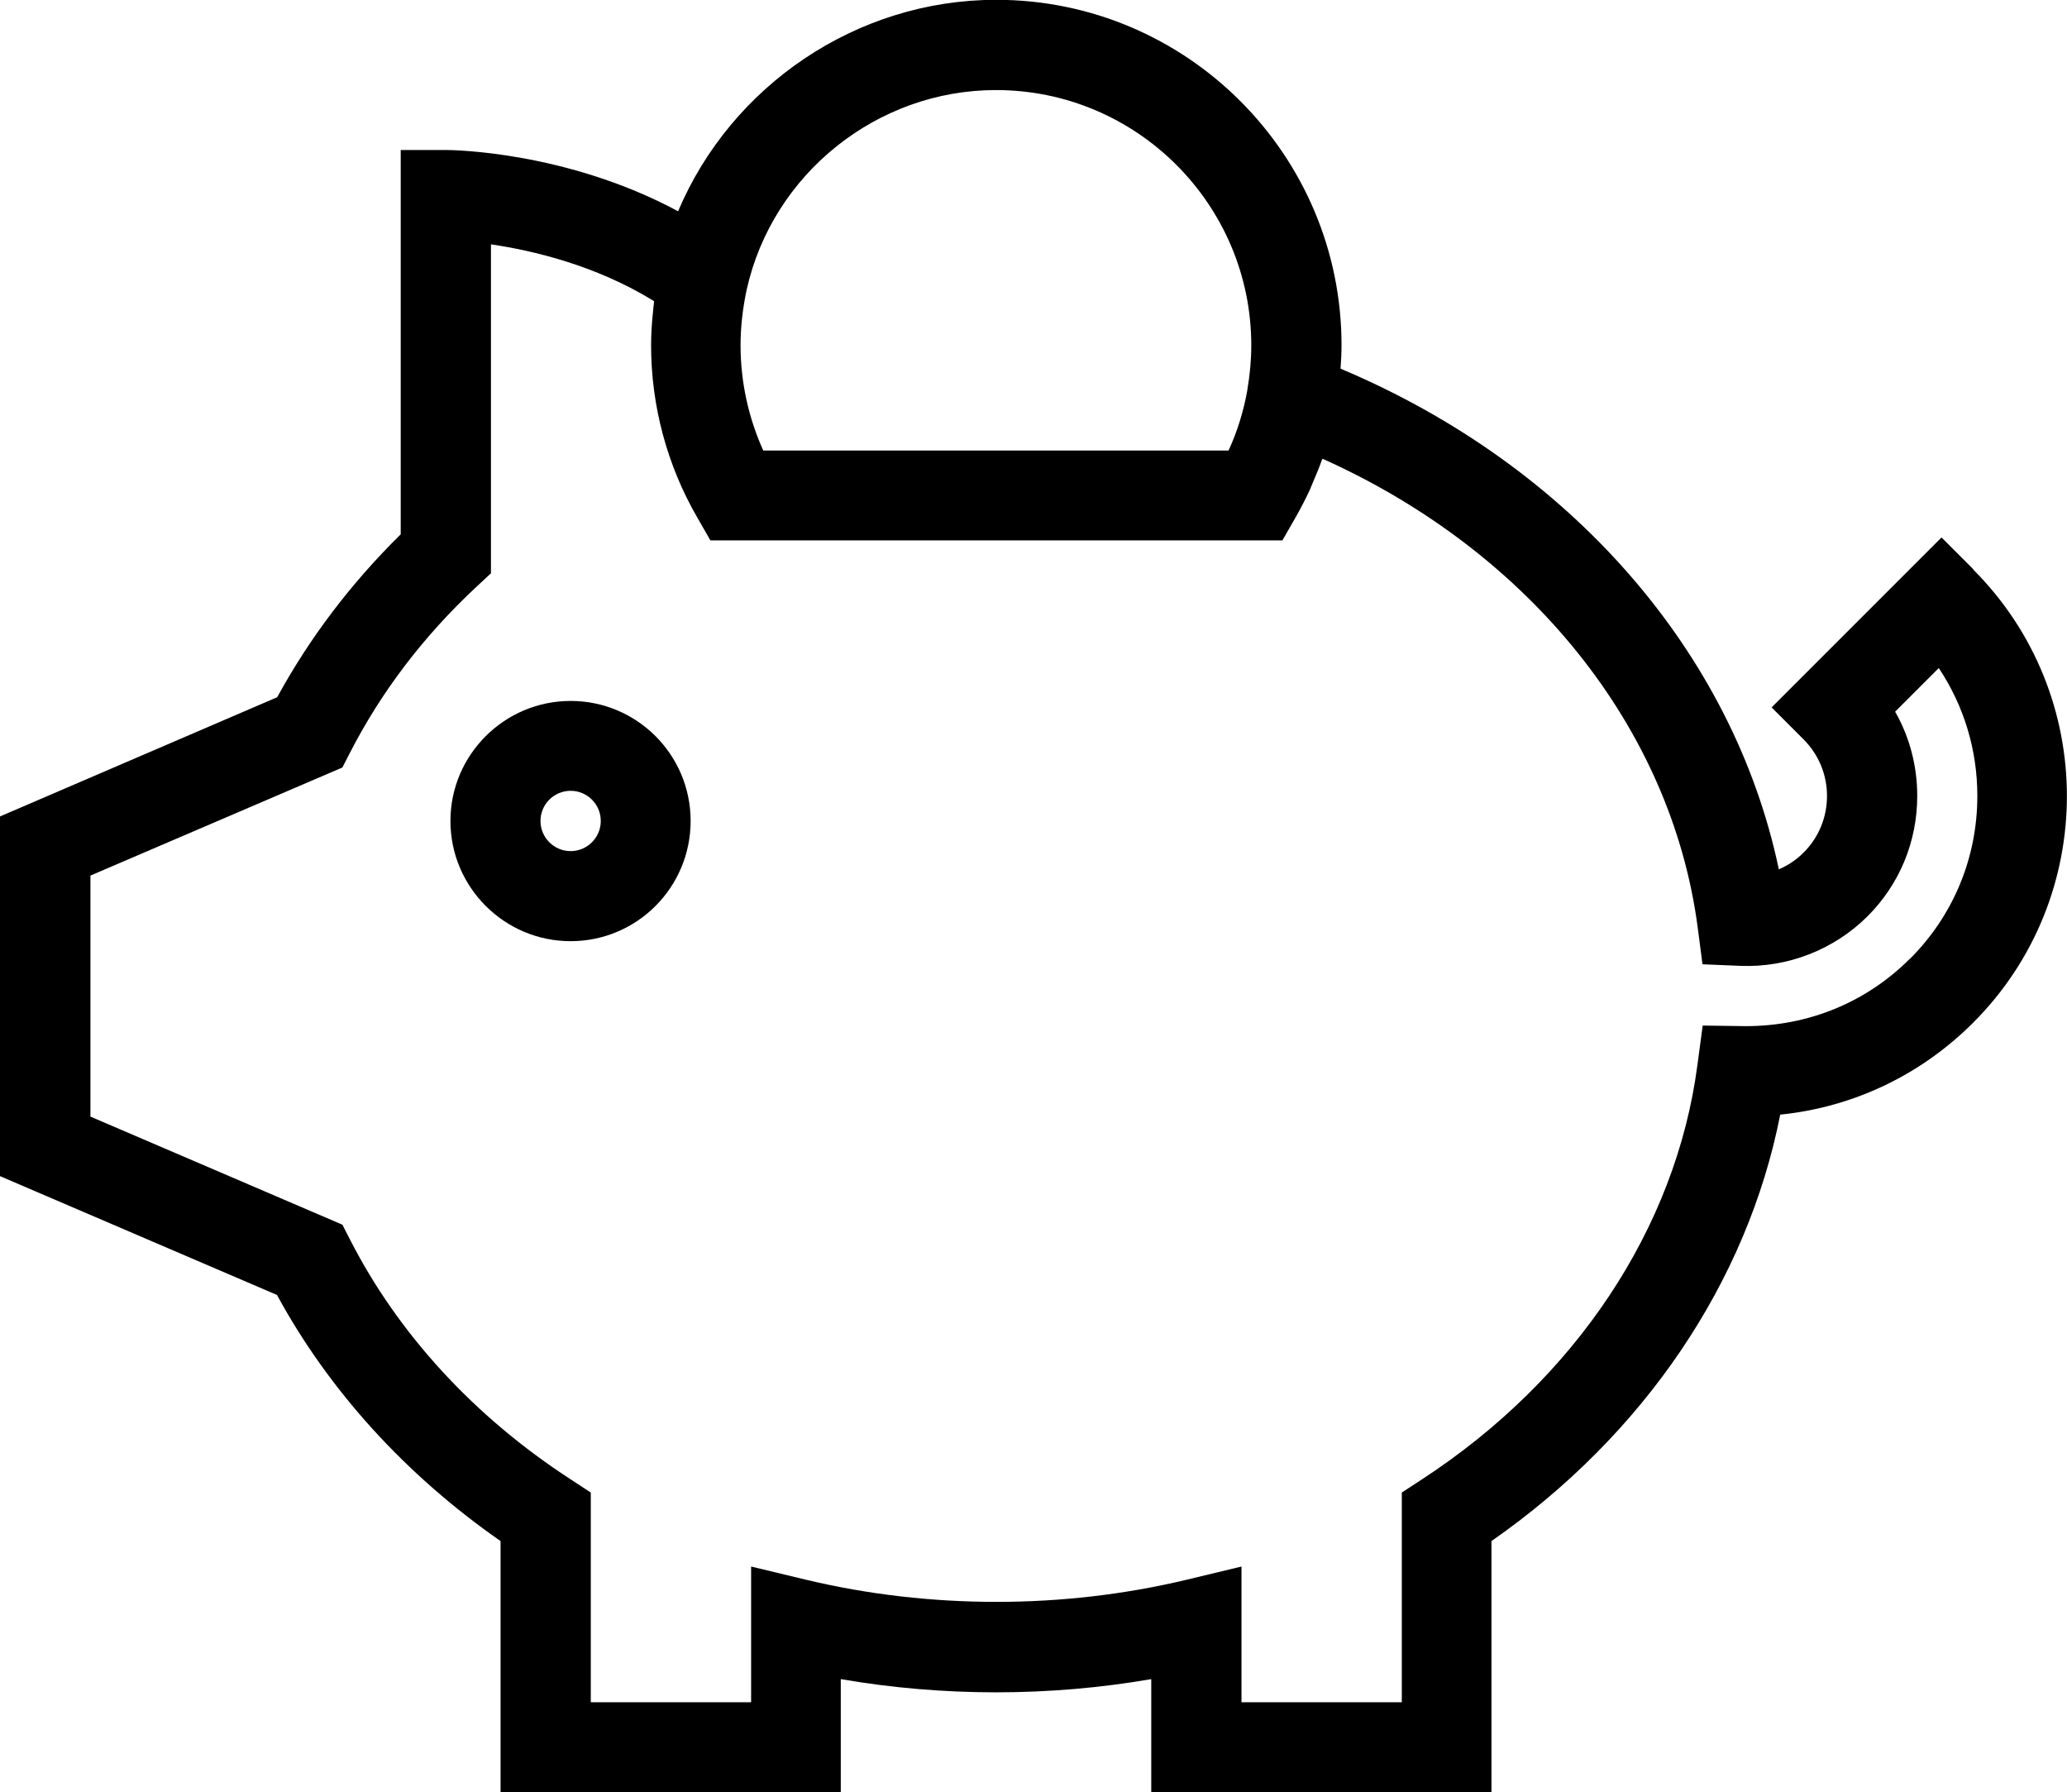 <?xml version="1.0" encoding="UTF-8"?>
<svg id="Layer_1" data-name="Layer 1" xmlns="http://www.w3.org/2000/svg" viewBox="0 0 105.59 91.54">
  <defs>
    <style>
      .cls-1 {
        stroke-width: 0px;
      }
    </style>
  </defs>
  <path class="cls-1" d="M29.15,35.8c-3.38,0-6.14,2.75-6.14,6.13s2.75,6.14,6.14,6.14,6.13-2.75,6.13-6.14-2.75-6.13-6.13-6.13ZM29.15,43.47c-.85,0-1.54-.69-1.54-1.54s.69-1.54,1.54-1.54,1.54.69,1.54,1.54-.69,1.54-1.54,1.54Z"/>
  <path class="cls-1" d="M100.81,29.08l-1.63-1.63-8.68,8.68,1.63,1.63c.77.77,1.2,1.8,1.2,2.89s-.42,2.12-1.19,2.89c-.37.37-.8.66-1.27.86-2.34-11.12-10.69-20.65-22.39-25.57.03-.4.05-.81.05-1.2,0-9.73-7.91-17.64-17.64-17.64-7.14,0-13.54,4.39-16.25,10.8-5.73-3.08-11.59-3.13-11.87-3.13h-2.3s0,19.63,0,19.63c-2.55,2.51-4.66,5.3-6.31,8.32L0,41.7v18.37l14.15,6.07c2.65,4.88,6.57,9.19,11.42,12.57v12.84h17.38v-5.79c5.21.9,10.65.9,15.86,0v5.79h17.38v-12.84c7.79-5.43,13.07-13.23,14.75-21.78,3.73-.38,7.18-2.02,9.86-4.7,6.38-6.38,6.38-16.76,0-23.14ZM50.88,4.6c7.19,0,13.04,5.85,13.04,13.04,0,.74-.07,1.5-.2,2.26v.02c-.19,1.07-.51,2.11-.96,3.09h-23.77c-.76-1.68-1.16-3.52-1.16-5.37,0-.94.11-1.89.31-2.83,1.31-5.92,6.66-10.21,12.73-10.21ZM97.56,48.97c-2.22,2.22-5.17,3.44-8.38,3.44h0l-2.2-.03-.27,2.02c-1.1,8.34-6.23,16.04-14.06,21.15l-1.04.68v10.71h-8.19v-6.93l-2.83.68c-6.29,1.5-13.09,1.5-19.39,0l-2.83-.68v6.93h-8.19v-10.71l-1.04-.68c-4.91-3.19-8.81-7.43-11.27-12.26l-.38-.74-12.87-5.52v-12.31l12.87-5.52.38-.74c1.6-3.12,3.77-5.98,6.48-8.5l.73-.68V12.48c2.11.31,5.35,1.06,8.33,2.9,0,.07-.01.15-.02.22-.01.1-.02.2-.03.3-.06.58-.1,1.16-.1,1.73,0,3.1.82,6.15,2.37,8.82l.66,1.15h29.22l.66-1.15c.27-.47.51-.94.74-1.43.07-.16.13-.32.2-.48.14-.33.28-.66.4-1,.01-.04.03-.08.05-.11,10.55,4.73,17.8,13.7,19.16,23.9l.25,1.92,1.93.08c2.43.1,4.79-.83,6.5-2.53,1.64-1.64,2.54-3.82,2.54-6.15,0-1.53-.39-3.01-1.13-4.3l2.23-2.23c1.28,1.92,1.97,4.17,1.97,6.53,0,3.15-1.22,6.1-3.44,8.32Z"/>
</svg>